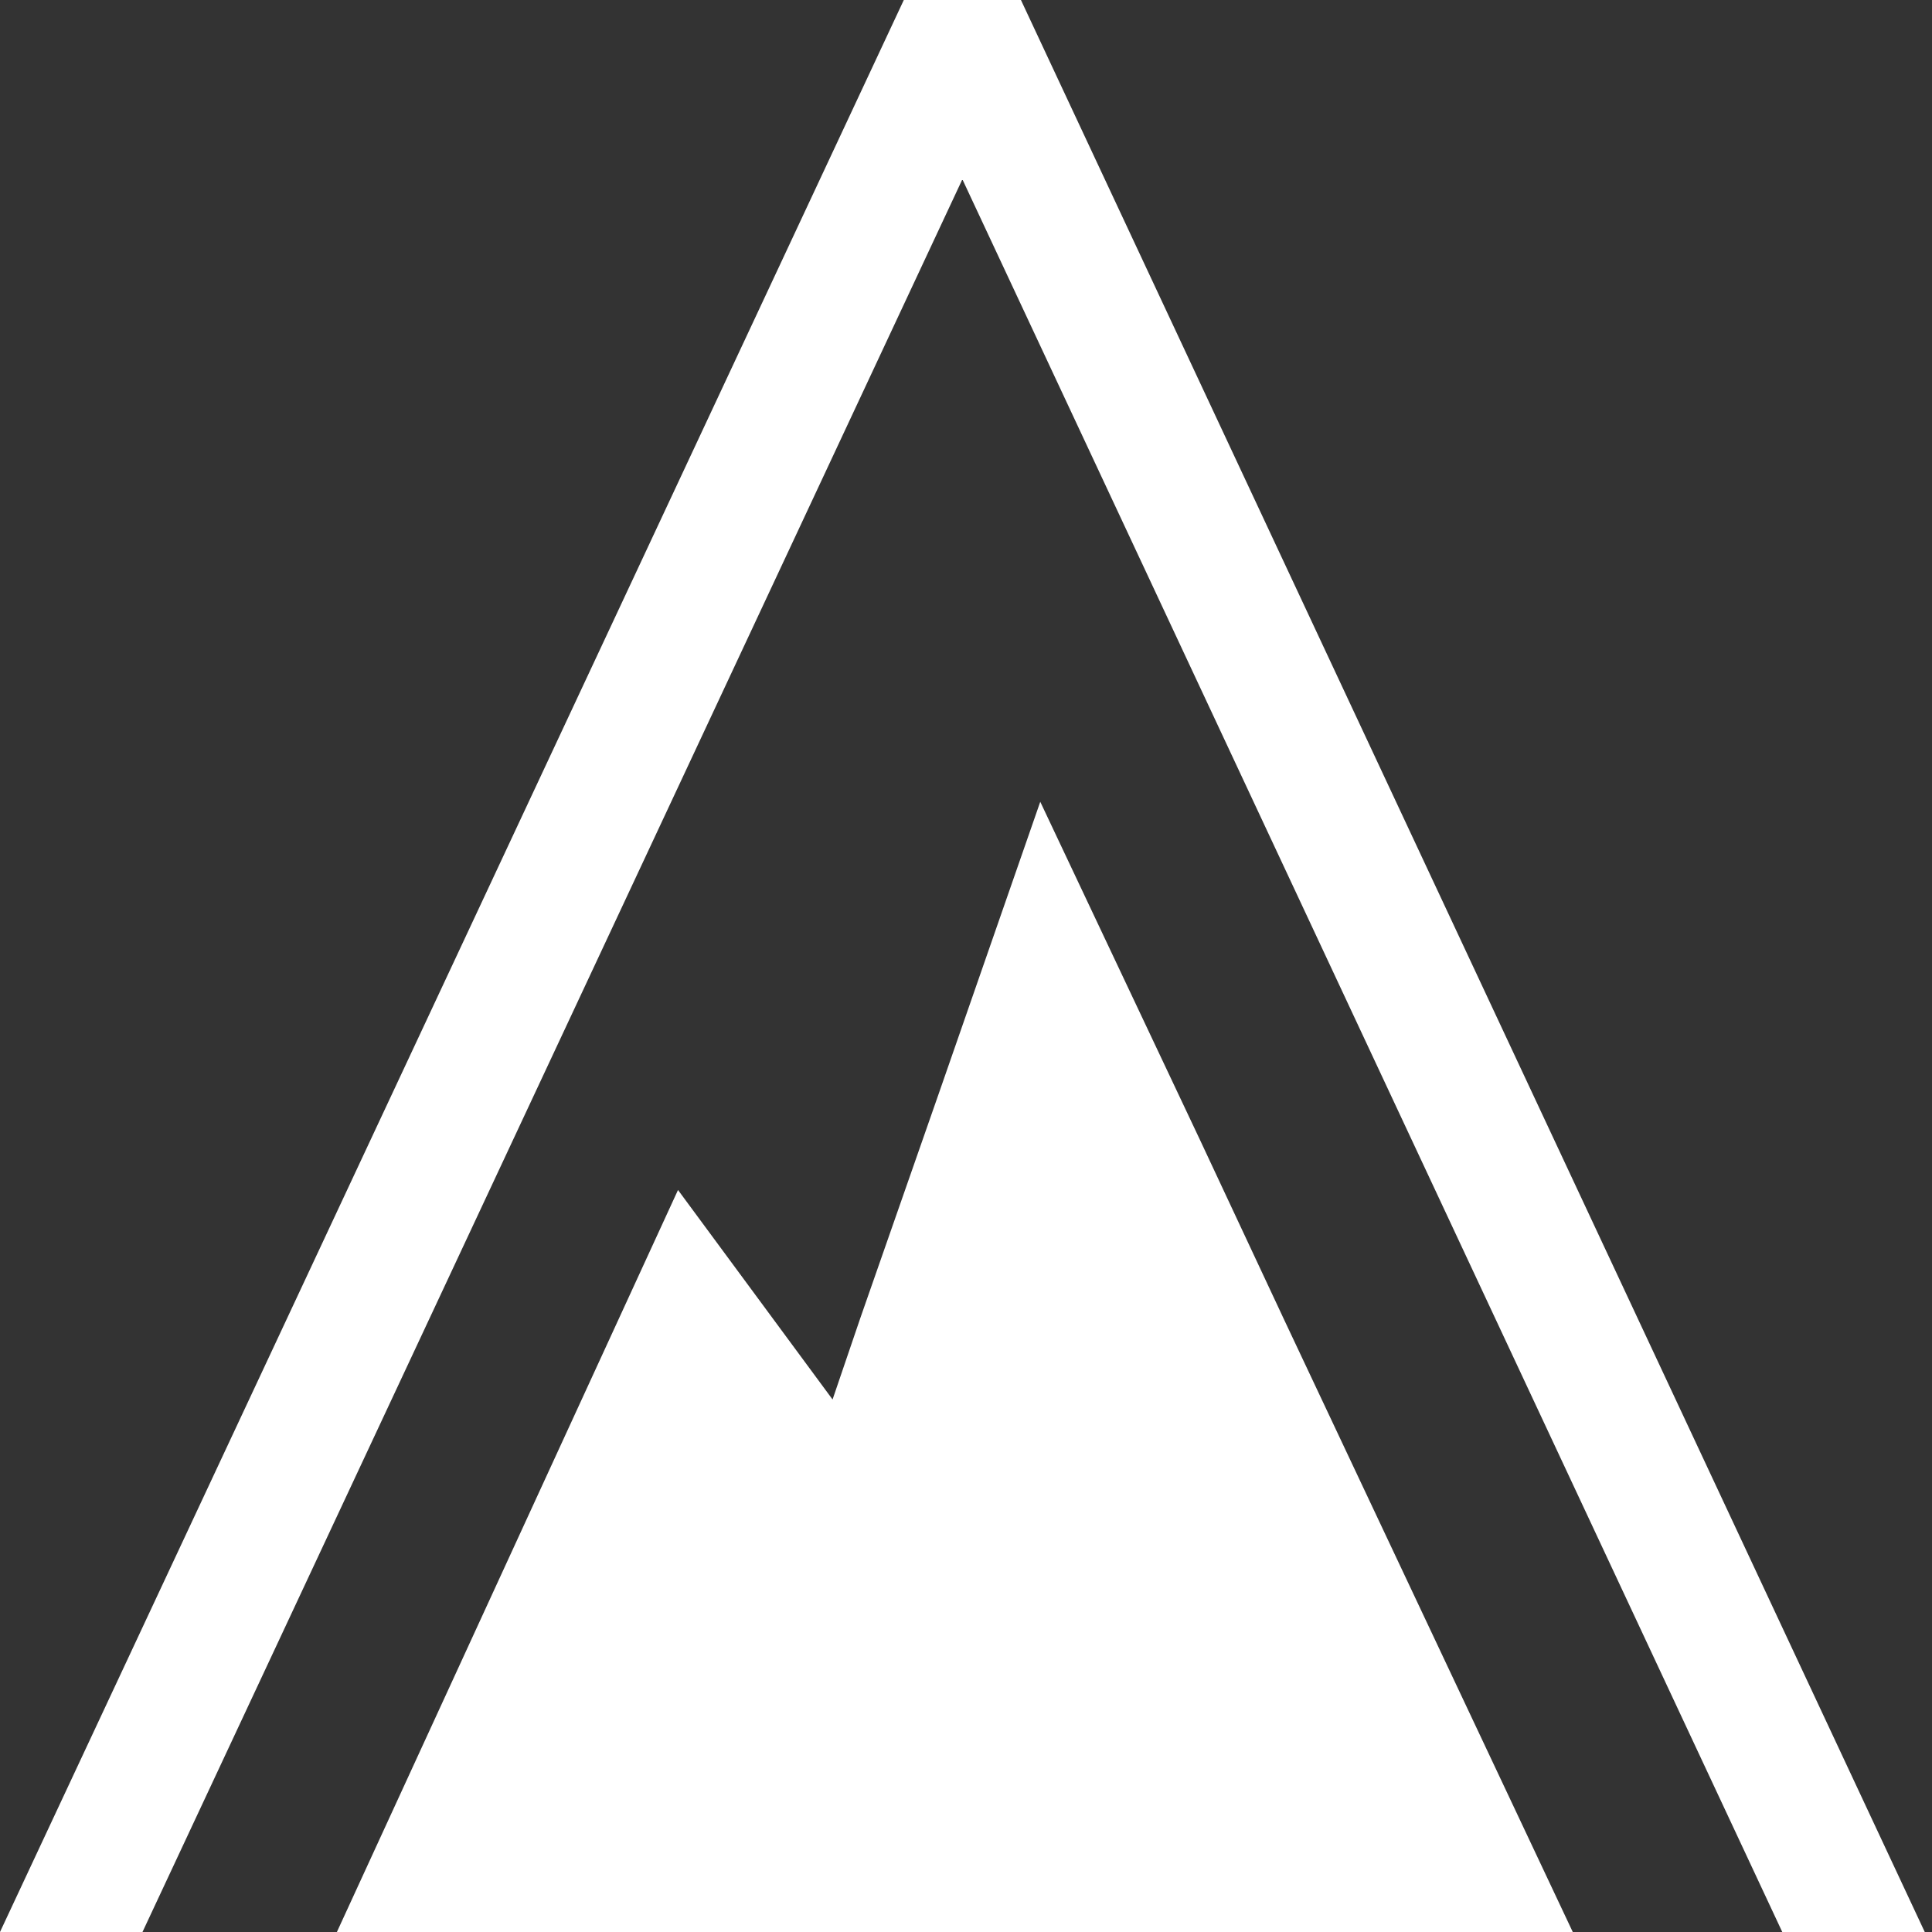 <?xml version="1.0" encoding="UTF-8"?> <svg xmlns="http://www.w3.org/2000/svg" id="Слой_1" data-name="Слой 1" viewBox="0 0 32 32"><rect x="0" y="0" width="32" height="32" fill="#333333" stroke="none"/><defs><style>.cls-1{fill:#fff;}</style></defs><polygon class="cls-1" points="16.91 0 14.97 0 0 32 2.36 32 15.94 2.97 29.52 32 31.88 32 16.91 0"></polygon><polygon class="cls-1" points="19.88 18.89 17.23 13.28 15.55 18.11 14.25 21.83 13.79 23.18 11.23 19.71 5.58 32 26.05 32 21.27 21.86 19.88 18.89"></polygon></svg> 
